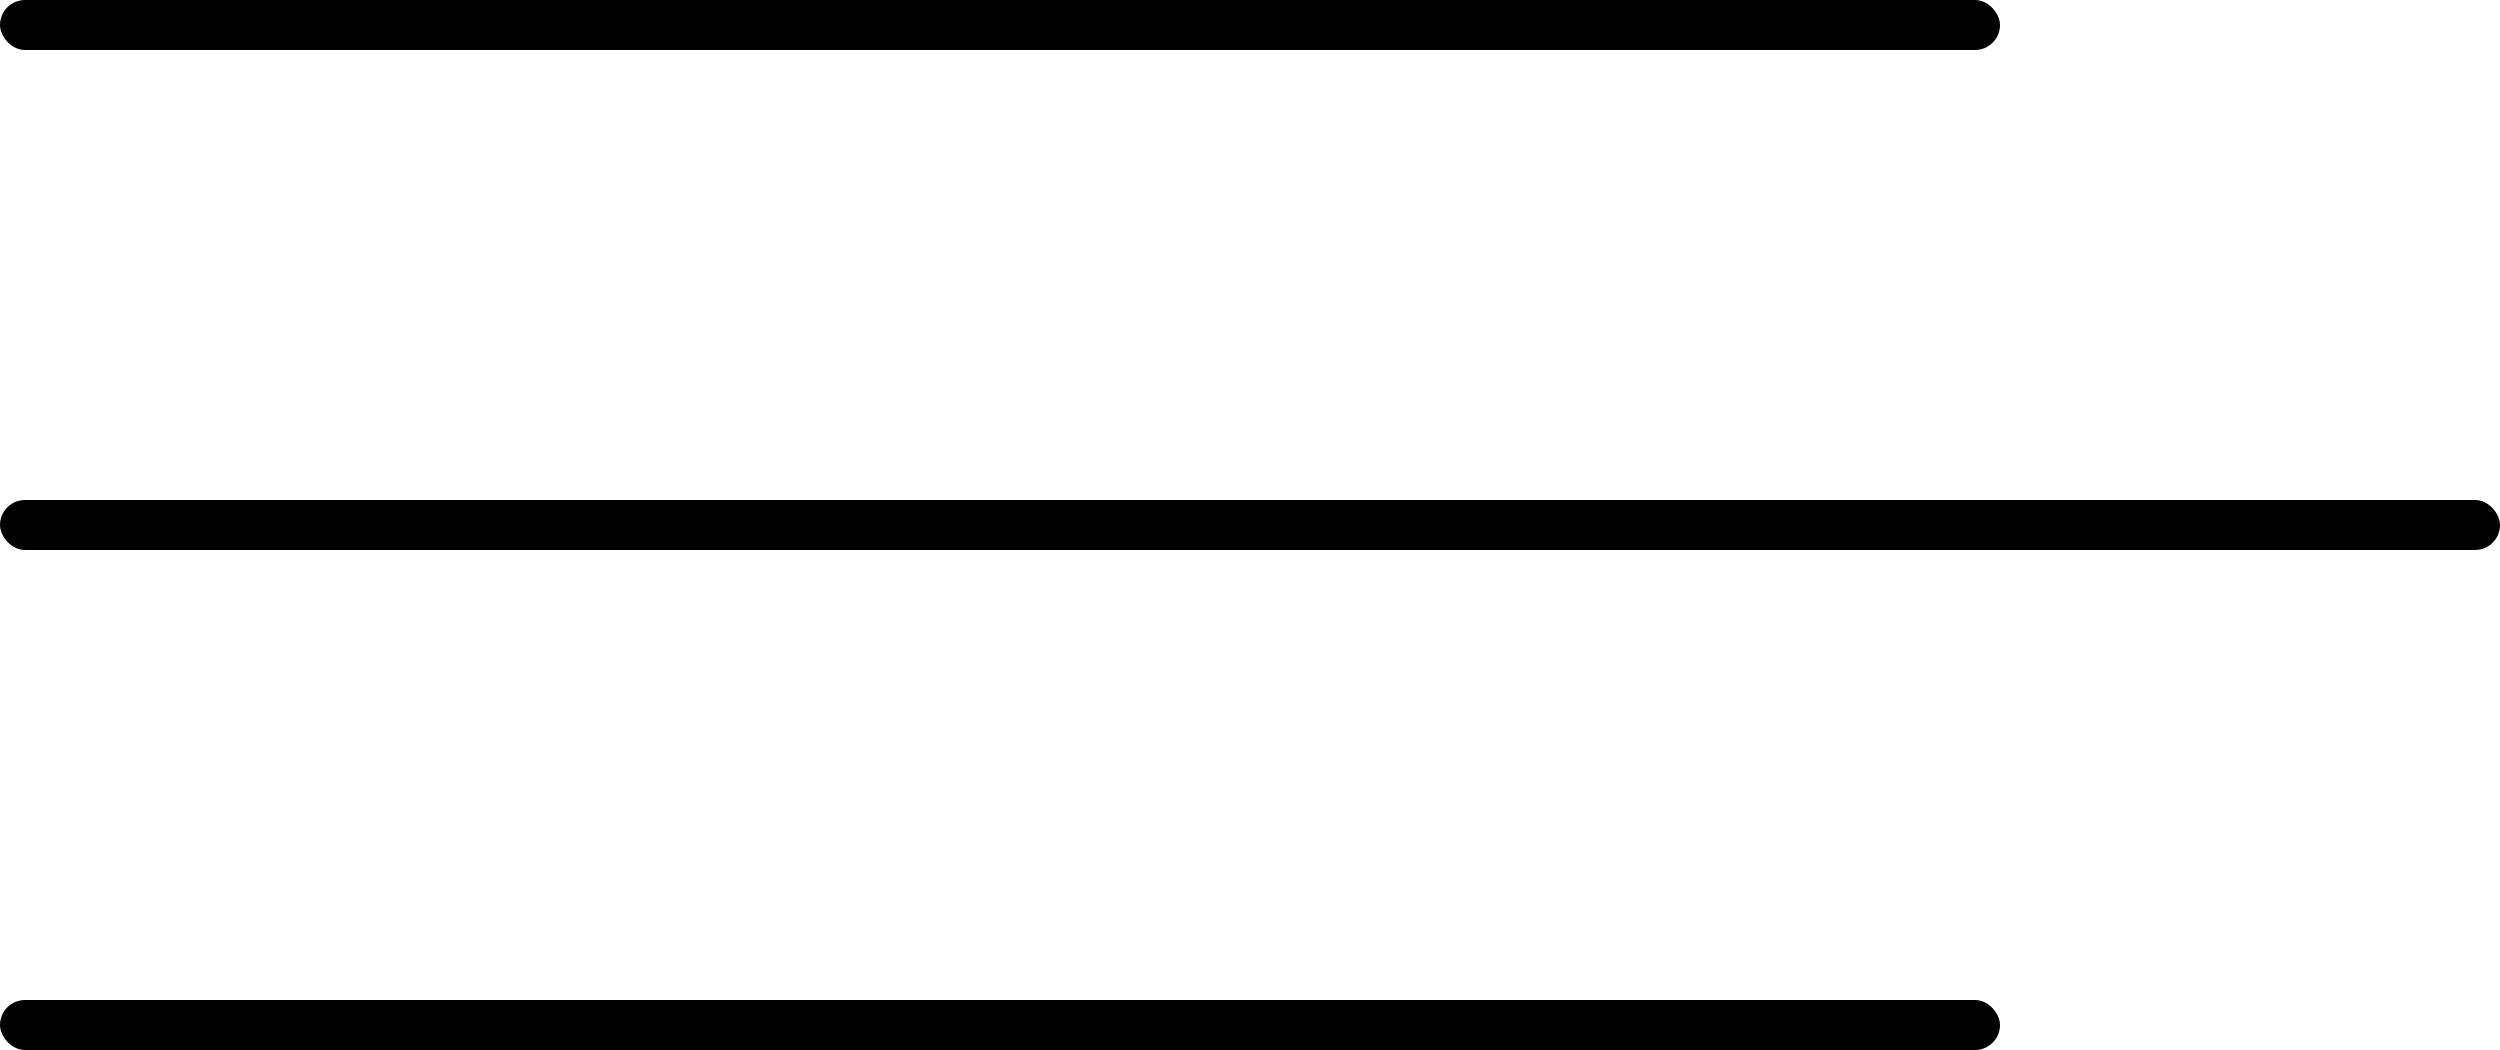 <?xml version="1.0" encoding="UTF-8"?> <svg xmlns="http://www.w3.org/2000/svg" width="50" height="21" viewBox="0 0 50 21" fill="none"> <rect width="40" height="1" rx="0.5" fill="black"></rect> <rect y="10" width="50" height="1" rx="0.5" fill="black"></rect> <rect y="20" width="40" height="1" rx="0.5" fill="black"></rect> </svg> 